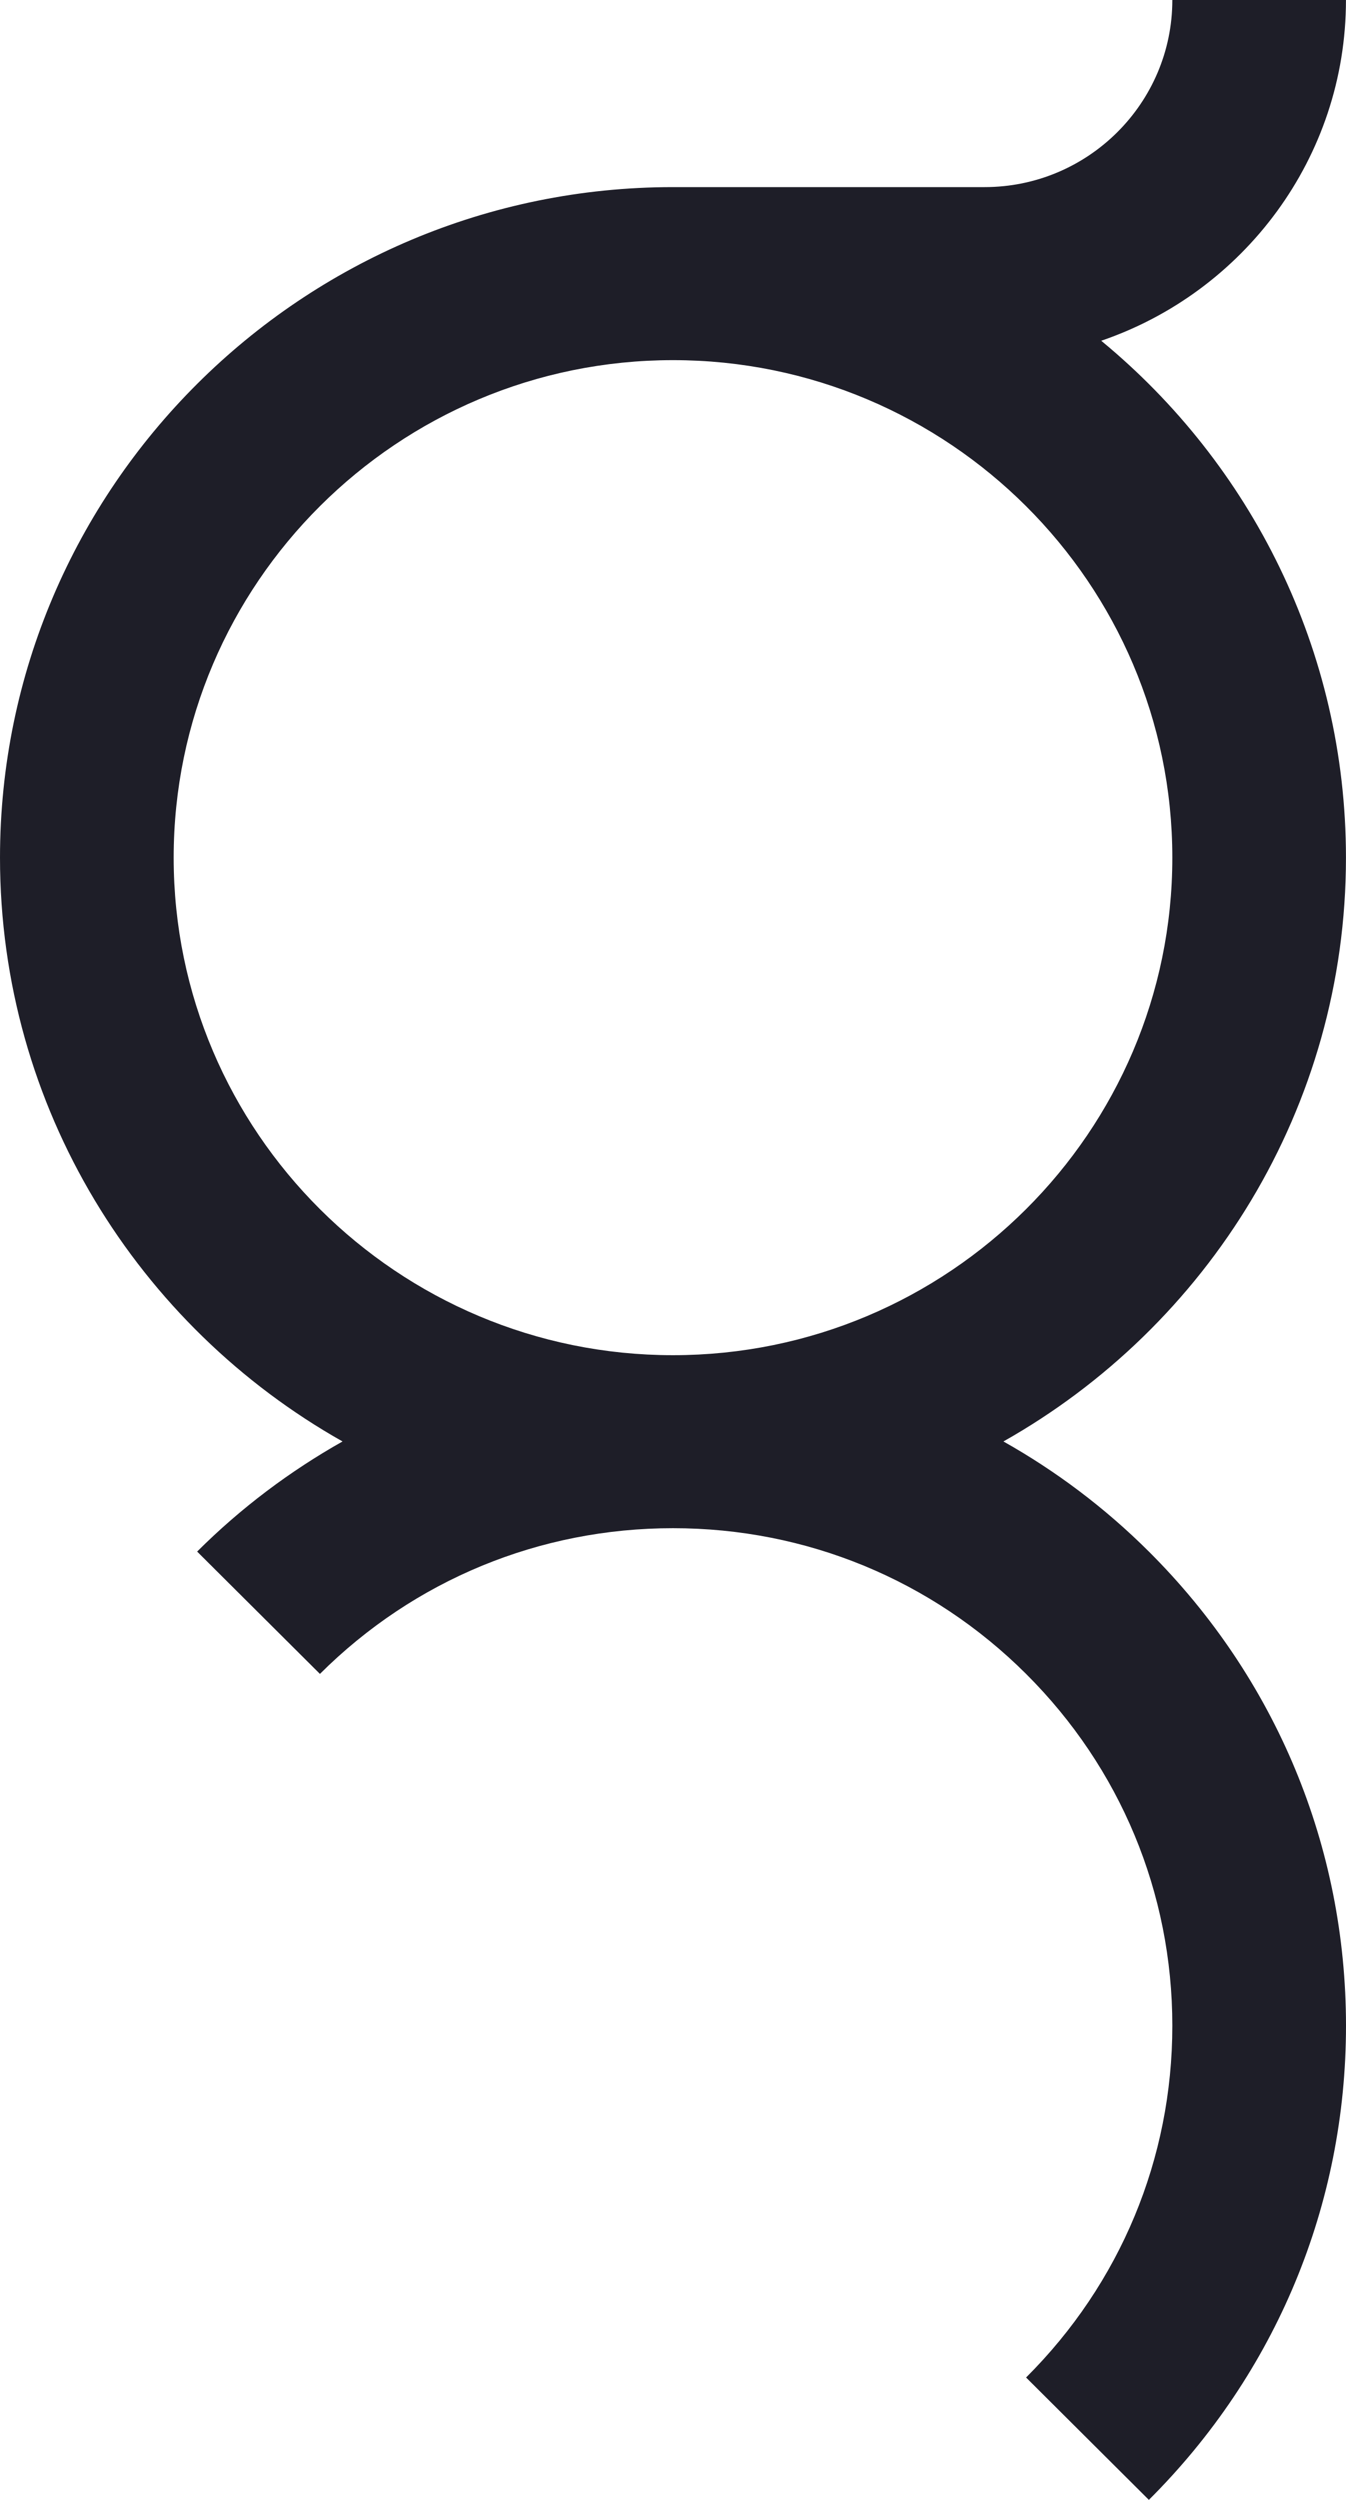 <svg height="65" viewBox="0 0 35 65" width="35" xmlns="http://www.w3.org/2000/svg"><path d="m30.484 38.3c0 7.133-5.825 12.936-12.984 12.936s-12.984-5.803-12.984-12.936c0-7.133 5.824-12.936 12.984-12.936s12.984 5.803 12.984 12.936m4.516-22.3h-4.516c0 2.683-2.191 4.865-4.884 4.865h-8.1c-9.65 0-17.5 7.821-17.5 17.435 0 6.504 3.595 12.183 8.907 15.179-1.367.771-2.641 1.726-3.781 2.863l3.193 3.181c2.452-2.443 5.713-3.789 9.181-3.789s6.729 1.346 9.181 3.789c2.452 2.443 3.803 5.692 3.803 9.147 0 3.455-1.351 6.703-3.803 9.147l3.193 3.182c3.305-3.293 5.126-7.672 5.126-12.329 0-4.657-1.821-9.035-5.126-12.328-1.141-1.137-2.414-2.093-3.782-2.863 5.312-2.996 8.907-8.676 8.907-15.179 0-5.403-2.48-10.239-6.364-13.44 3.698-1.261 6.364-4.755 6.364-8.86" fill="#1e1e28" fill-rule="evenodd" transform="translate(0 -16)"/></svg>